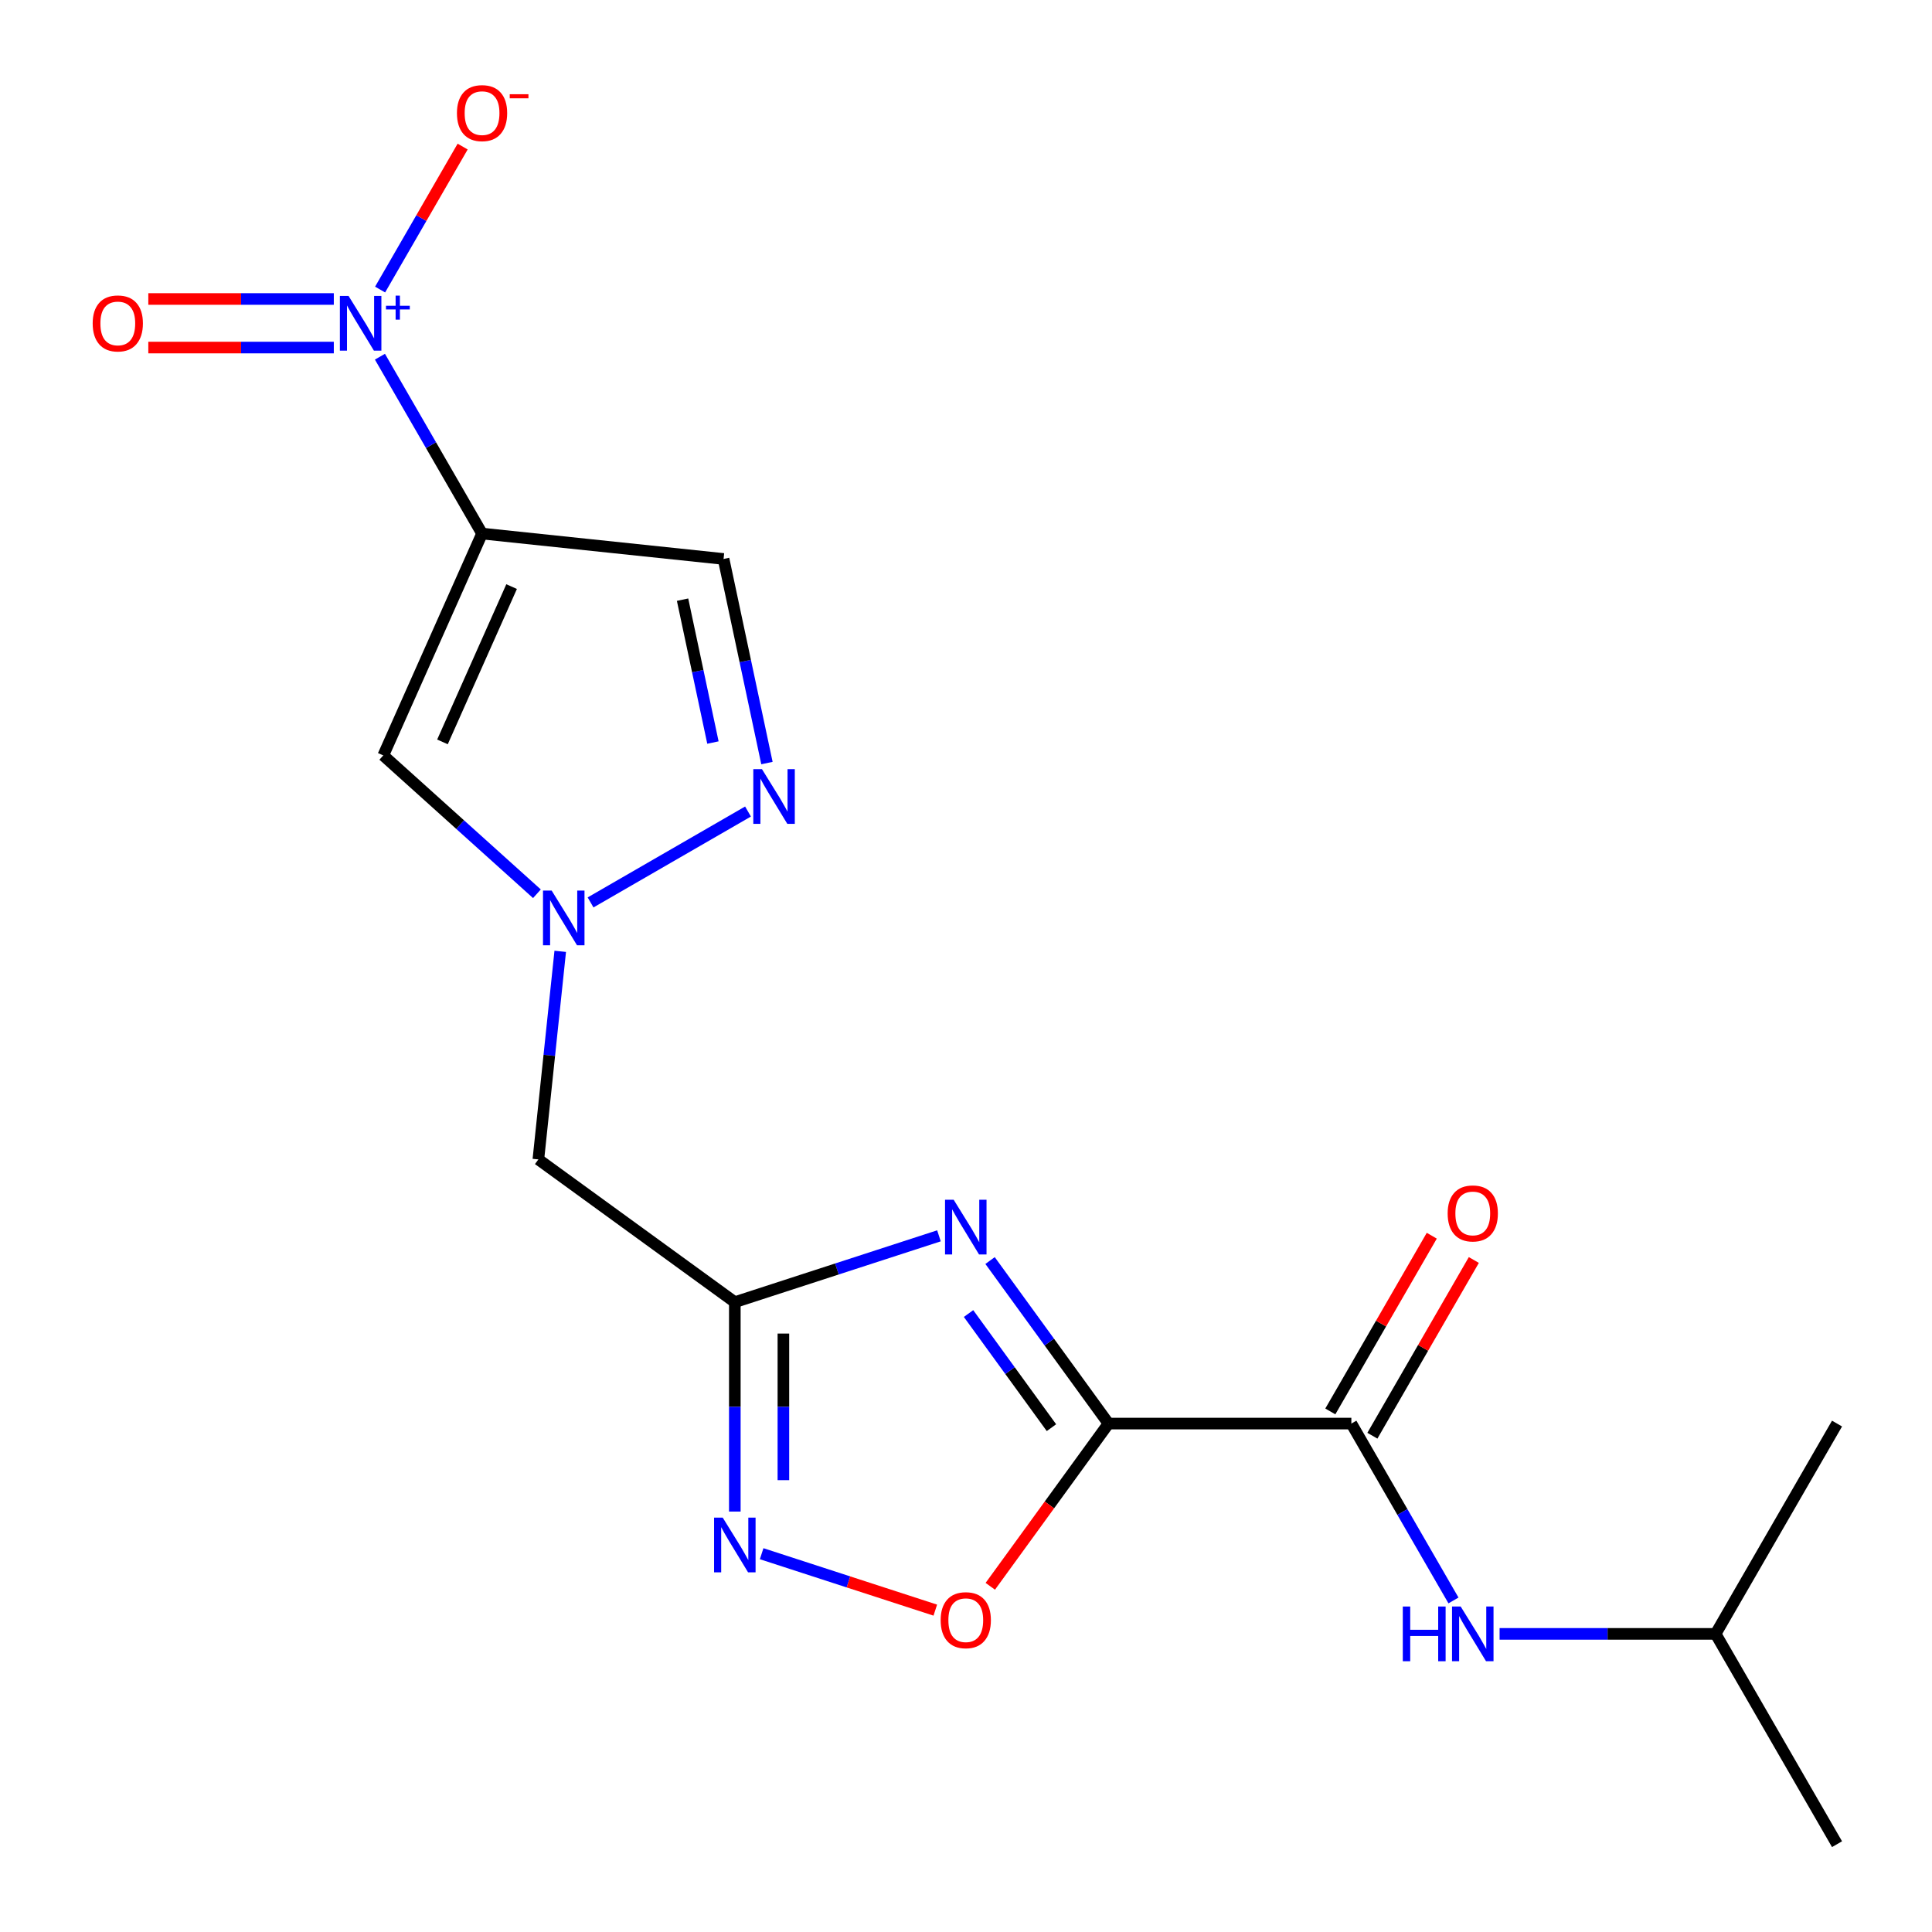 <?xml version='1.0' encoding='iso-8859-1'?>
<svg version='1.1' baseProfile='full'
              xmlns='http://www.w3.org/2000/svg'
                      xmlns:rdkit='http://www.rdkit.org/xml'
                      xmlns:xlink='http://www.w3.org/1999/xlink'
                  xml:space='preserve'
width='1000px' height='1000px' viewBox='0 0 1000 1000'>
<!-- END OF HEADER -->
<rect style='opacity:1.0;fill:#FFFFFF;stroke:none' width='1000' height='1000' x='0' y='0'> </rect>
<path class='bond-0' d='M 573.766,736.839 L 543.111,694.646' style='fill:none;fill-rule:evenodd;stroke:#000000;stroke-width:6px;stroke-linecap:butt;stroke-linejoin:miter;stroke-opacity:1' />
<path class='bond-0' d='M 543.111,694.646 L 512.456,652.454' style='fill:none;fill-rule:evenodd;stroke:#0000FF;stroke-width:6px;stroke-linecap:butt;stroke-linejoin:miter;stroke-opacity:1' />
<path class='bond-0' d='M 544.232,738.957 L 522.773,709.422' style='fill:none;fill-rule:evenodd;stroke:#000000;stroke-width:6px;stroke-linecap:butt;stroke-linejoin:miter;stroke-opacity:1' />
<path class='bond-0' d='M 522.773,709.422 L 501.315,679.887' style='fill:none;fill-rule:evenodd;stroke:#0000FF;stroke-width:6px;stroke-linecap:butt;stroke-linejoin:miter;stroke-opacity:1' />
<path class='bond-6' d='M 573.766,736.839 L 699.459,736.839' style='fill:none;fill-rule:evenodd;stroke:#000000;stroke-width:6px;stroke-linecap:butt;stroke-linejoin:miter;stroke-opacity:1' />
<path class='bond-9' d='M 573.766,736.839 L 543.169,778.952' style='fill:none;fill-rule:evenodd;stroke:#000000;stroke-width:6px;stroke-linecap:butt;stroke-linejoin:miter;stroke-opacity:1' />
<path class='bond-9' d='M 543.169,778.952 L 512.572,821.064' style='fill:none;fill-rule:evenodd;stroke:#FF0000;stroke-width:6px;stroke-linecap:butt;stroke-linejoin:miter;stroke-opacity:1' />
<path class='bond-3' d='M 486.003,639.662 L 433.174,656.827' style='fill:none;fill-rule:evenodd;stroke:#0000FF;stroke-width:6px;stroke-linecap:butt;stroke-linejoin:miter;stroke-opacity:1' />
<path class='bond-3' d='M 433.174,656.827 L 380.344,673.993' style='fill:none;fill-rule:evenodd;stroke:#000000;stroke-width:6px;stroke-linecap:butt;stroke-linejoin:miter;stroke-opacity:1' />
<path class='bond-1' d='M 249.511,276.177 L 198.387,391.003' style='fill:none;fill-rule:evenodd;stroke:#000000;stroke-width:6px;stroke-linecap:butt;stroke-linejoin:miter;stroke-opacity:1' />
<path class='bond-1' d='M 264.807,303.625 L 229.021,384.004' style='fill:none;fill-rule:evenodd;stroke:#000000;stroke-width:6px;stroke-linecap:butt;stroke-linejoin:miter;stroke-opacity:1' />
<path class='bond-2' d='M 249.511,276.177 L 223.082,230.401' style='fill:none;fill-rule:evenodd;stroke:#000000;stroke-width:6px;stroke-linecap:butt;stroke-linejoin:miter;stroke-opacity:1' />
<path class='bond-2' d='M 223.082,230.401 L 196.654,184.626' style='fill:none;fill-rule:evenodd;stroke:#0000FF;stroke-width:6px;stroke-linecap:butt;stroke-linejoin:miter;stroke-opacity:1' />
<path class='bond-20' d='M 249.511,276.177 L 374.515,289.315' style='fill:none;fill-rule:evenodd;stroke:#000000;stroke-width:6px;stroke-linecap:butt;stroke-linejoin:miter;stroke-opacity:1' />
<path class='bond-13' d='M 196.74,149.872 L 218.103,112.87' style='fill:none;fill-rule:evenodd;stroke:#0000FF;stroke-width:6px;stroke-linecap:butt;stroke-linejoin:miter;stroke-opacity:1' />
<path class='bond-13' d='M 218.103,112.87 L 239.466,75.869' style='fill:none;fill-rule:evenodd;stroke:#FF0000;stroke-width:6px;stroke-linecap:butt;stroke-linejoin:miter;stroke-opacity:1' />
<path class='bond-14' d='M 172.782,154.754 L 124.774,154.754' style='fill:none;fill-rule:evenodd;stroke:#0000FF;stroke-width:6px;stroke-linecap:butt;stroke-linejoin:miter;stroke-opacity:1' />
<path class='bond-14' d='M 124.774,154.754 L 76.767,154.754' style='fill:none;fill-rule:evenodd;stroke:#FF0000;stroke-width:6px;stroke-linecap:butt;stroke-linejoin:miter;stroke-opacity:1' />
<path class='bond-14' d='M 172.782,179.893 L 124.774,179.893' style='fill:none;fill-rule:evenodd;stroke:#0000FF;stroke-width:6px;stroke-linecap:butt;stroke-linejoin:miter;stroke-opacity:1' />
<path class='bond-14' d='M 124.774,179.893 L 76.767,179.893' style='fill:none;fill-rule:evenodd;stroke:#FF0000;stroke-width:6px;stroke-linecap:butt;stroke-linejoin:miter;stroke-opacity:1' />
<path class='bond-11' d='M 380.344,673.993 L 278.656,600.112' style='fill:none;fill-rule:evenodd;stroke:#000000;stroke-width:6px;stroke-linecap:butt;stroke-linejoin:miter;stroke-opacity:1' />
<path class='bond-19' d='M 380.344,673.993 L 380.344,728.188' style='fill:none;fill-rule:evenodd;stroke:#000000;stroke-width:6px;stroke-linecap:butt;stroke-linejoin:miter;stroke-opacity:1' />
<path class='bond-19' d='M 380.344,728.188 L 380.344,782.383' style='fill:none;fill-rule:evenodd;stroke:#0000FF;stroke-width:6px;stroke-linecap:butt;stroke-linejoin:miter;stroke-opacity:1' />
<path class='bond-19' d='M 405.483,690.251 L 405.483,728.188' style='fill:none;fill-rule:evenodd;stroke:#000000;stroke-width:6px;stroke-linecap:butt;stroke-linejoin:miter;stroke-opacity:1' />
<path class='bond-19' d='M 405.483,728.188 L 405.483,766.125' style='fill:none;fill-rule:evenodd;stroke:#0000FF;stroke-width:6px;stroke-linecap:butt;stroke-linejoin:miter;stroke-opacity:1' />
<path class='bond-4' d='M 289.976,492.41 L 284.316,546.261' style='fill:none;fill-rule:evenodd;stroke:#0000FF;stroke-width:6px;stroke-linecap:butt;stroke-linejoin:miter;stroke-opacity:1' />
<path class='bond-4' d='M 284.316,546.261 L 278.656,600.112' style='fill:none;fill-rule:evenodd;stroke:#000000;stroke-width:6px;stroke-linecap:butt;stroke-linejoin:miter;stroke-opacity:1' />
<path class='bond-5' d='M 277.913,462.608 L 238.15,426.805' style='fill:none;fill-rule:evenodd;stroke:#0000FF;stroke-width:6px;stroke-linecap:butt;stroke-linejoin:miter;stroke-opacity:1' />
<path class='bond-5' d='M 238.15,426.805 L 198.387,391.003' style='fill:none;fill-rule:evenodd;stroke:#000000;stroke-width:6px;stroke-linecap:butt;stroke-linejoin:miter;stroke-opacity:1' />
<path class='bond-8' d='M 305.677,467.093 L 387.167,420.045' style='fill:none;fill-rule:evenodd;stroke:#0000FF;stroke-width:6px;stroke-linecap:butt;stroke-linejoin:miter;stroke-opacity:1' />
<path class='bond-12' d='M 699.459,736.839 L 725.887,782.614' style='fill:none;fill-rule:evenodd;stroke:#000000;stroke-width:6px;stroke-linecap:butt;stroke-linejoin:miter;stroke-opacity:1' />
<path class='bond-12' d='M 725.887,782.614 L 752.315,828.39' style='fill:none;fill-rule:evenodd;stroke:#0000FF;stroke-width:6px;stroke-linecap:butt;stroke-linejoin:miter;stroke-opacity:1' />
<path class='bond-15' d='M 710.344,743.124 L 736.599,697.648' style='fill:none;fill-rule:evenodd;stroke:#000000;stroke-width:6px;stroke-linecap:butt;stroke-linejoin:miter;stroke-opacity:1' />
<path class='bond-15' d='M 736.599,697.648 L 762.854,652.173' style='fill:none;fill-rule:evenodd;stroke:#FF0000;stroke-width:6px;stroke-linecap:butt;stroke-linejoin:miter;stroke-opacity:1' />
<path class='bond-15' d='M 688.573,730.554 L 714.828,685.079' style='fill:none;fill-rule:evenodd;stroke:#000000;stroke-width:6px;stroke-linecap:butt;stroke-linejoin:miter;stroke-opacity:1' />
<path class='bond-15' d='M 714.828,685.079 L 741.084,639.603' style='fill:none;fill-rule:evenodd;stroke:#FF0000;stroke-width:6px;stroke-linecap:butt;stroke-linejoin:miter;stroke-opacity:1' />
<path class='bond-7' d='M 394.226,804.196 L 439.167,818.798' style='fill:none;fill-rule:evenodd;stroke:#0000FF;stroke-width:6px;stroke-linecap:butt;stroke-linejoin:miter;stroke-opacity:1' />
<path class='bond-7' d='M 439.167,818.798 L 484.108,833.4' style='fill:none;fill-rule:evenodd;stroke:#FF0000;stroke-width:6px;stroke-linecap:butt;stroke-linejoin:miter;stroke-opacity:1' />
<path class='bond-10' d='M 396.97,394.959 L 385.743,342.137' style='fill:none;fill-rule:evenodd;stroke:#0000FF;stroke-width:6px;stroke-linecap:butt;stroke-linejoin:miter;stroke-opacity:1' />
<path class='bond-10' d='M 385.743,342.137 L 374.515,289.315' style='fill:none;fill-rule:evenodd;stroke:#000000;stroke-width:6px;stroke-linecap:butt;stroke-linejoin:miter;stroke-opacity:1' />
<path class='bond-10' d='M 369.013,384.339 L 361.154,347.364' style='fill:none;fill-rule:evenodd;stroke:#0000FF;stroke-width:6px;stroke-linecap:butt;stroke-linejoin:miter;stroke-opacity:1' />
<path class='bond-10' d='M 361.154,347.364 L 353.294,310.388' style='fill:none;fill-rule:evenodd;stroke:#000000;stroke-width:6px;stroke-linecap:butt;stroke-linejoin:miter;stroke-opacity:1' />
<path class='bond-16' d='M 776.187,845.692 L 832.093,845.692' style='fill:none;fill-rule:evenodd;stroke:#0000FF;stroke-width:6px;stroke-linecap:butt;stroke-linejoin:miter;stroke-opacity:1' />
<path class='bond-16' d='M 832.093,845.692 L 887.998,845.692' style='fill:none;fill-rule:evenodd;stroke:#000000;stroke-width:6px;stroke-linecap:butt;stroke-linejoin:miter;stroke-opacity:1' />
<path class='bond-17' d='M 887.998,845.692 L 950.844,954.545' style='fill:none;fill-rule:evenodd;stroke:#000000;stroke-width:6px;stroke-linecap:butt;stroke-linejoin:miter;stroke-opacity:1' />
<path class='bond-18' d='M 887.998,845.692 L 950.844,736.839' style='fill:none;fill-rule:evenodd;stroke:#000000;stroke-width:6px;stroke-linecap:butt;stroke-linejoin:miter;stroke-opacity:1' />
<path  class='atom-1' d='M 493.625 620.991
L 502.905 635.991
Q 503.825 637.471, 505.305 640.151
Q 506.785 642.831, 506.865 642.991
L 506.865 620.991
L 510.625 620.991
L 510.625 649.311
L 506.745 649.311
L 496.785 632.911
Q 495.625 630.991, 494.385 628.791
Q 493.185 626.591, 492.825 625.911
L 492.825 649.311
L 489.145 649.311
L 489.145 620.991
L 493.625 620.991
' fill='#0000FF'/>
<path  class='atom-3' d='M 180.404 153.163
L 189.684 168.163
Q 190.604 169.643, 192.084 172.323
Q 193.564 175.003, 193.644 175.163
L 193.644 153.163
L 197.404 153.163
L 197.404 181.483
L 193.524 181.483
L 183.564 165.083
Q 182.404 163.163, 181.164 160.963
Q 179.964 158.763, 179.604 158.083
L 179.604 181.483
L 175.924 181.483
L 175.924 153.163
L 180.404 153.163
' fill='#0000FF'/>
<path  class='atom-3' d='M 199.78 158.268
L 204.77 158.268
L 204.77 153.015
L 206.988 153.015
L 206.988 158.268
L 212.109 158.268
L 212.109 160.169
L 206.988 160.169
L 206.988 165.449
L 204.77 165.449
L 204.77 160.169
L 199.78 160.169
L 199.78 158.268
' fill='#0000FF'/>
<path  class='atom-5' d='M 285.535 460.948
L 294.815 475.948
Q 295.735 477.428, 297.215 480.108
Q 298.695 482.788, 298.775 482.948
L 298.775 460.948
L 302.535 460.948
L 302.535 489.268
L 298.655 489.268
L 288.695 472.868
Q 287.535 470.948, 286.295 468.748
Q 285.095 466.548, 284.735 465.868
L 284.735 489.268
L 281.055 489.268
L 281.055 460.948
L 285.535 460.948
' fill='#0000FF'/>
<path  class='atom-8' d='M 374.084 785.525
L 383.364 800.525
Q 384.284 802.005, 385.764 804.685
Q 387.244 807.365, 387.324 807.525
L 387.324 785.525
L 391.084 785.525
L 391.084 813.845
L 387.204 813.845
L 377.244 797.445
Q 376.084 795.525, 374.844 793.325
Q 373.644 791.125, 373.284 790.445
L 373.284 813.845
L 369.604 813.845
L 369.604 785.525
L 374.084 785.525
' fill='#0000FF'/>
<path  class='atom-9' d='M 394.388 398.101
L 403.668 413.101
Q 404.588 414.581, 406.068 417.261
Q 407.548 419.941, 407.628 420.101
L 407.628 398.101
L 411.388 398.101
L 411.388 426.421
L 407.508 426.421
L 397.548 410.021
Q 396.388 408.101, 395.148 405.901
Q 393.948 403.701, 393.588 403.021
L 393.588 426.421
L 389.908 426.421
L 389.908 398.101
L 394.388 398.101
' fill='#0000FF'/>
<path  class='atom-10' d='M 486.885 838.607
Q 486.885 831.807, 490.245 828.007
Q 493.605 824.207, 499.885 824.207
Q 506.165 824.207, 509.525 828.007
Q 512.885 831.807, 512.885 838.607
Q 512.885 845.487, 509.485 849.407
Q 506.085 853.287, 499.885 853.287
Q 493.645 853.287, 490.245 849.407
Q 486.885 845.527, 486.885 838.607
M 499.885 850.087
Q 504.205 850.087, 506.525 847.207
Q 508.885 844.287, 508.885 838.607
Q 508.885 833.047, 506.525 830.247
Q 504.205 827.407, 499.885 827.407
Q 495.565 827.407, 493.205 830.207
Q 490.885 833.007, 490.885 838.607
Q 490.885 844.327, 493.205 847.207
Q 495.565 850.087, 499.885 850.087
' fill='#FF0000'/>
<path  class='atom-13' d='M 726.085 831.532
L 729.925 831.532
L 729.925 843.572
L 744.405 843.572
L 744.405 831.532
L 748.245 831.532
L 748.245 859.852
L 744.405 859.852
L 744.405 846.772
L 729.925 846.772
L 729.925 859.852
L 726.085 859.852
L 726.085 831.532
' fill='#0000FF'/>
<path  class='atom-13' d='M 756.045 831.532
L 765.325 846.532
Q 766.245 848.012, 767.725 850.692
Q 769.205 853.372, 769.285 853.532
L 769.285 831.532
L 773.045 831.532
L 773.045 859.852
L 769.165 859.852
L 759.205 843.452
Q 758.045 841.532, 756.805 839.332
Q 755.605 837.132, 755.245 836.452
L 755.245 859.852
L 751.565 859.852
L 751.565 831.532
L 756.045 831.532
' fill='#0000FF'/>
<path  class='atom-14' d='M 236.511 58.55
Q 236.511 51.75, 239.871 47.95
Q 243.231 44.15, 249.511 44.15
Q 255.791 44.15, 259.151 47.95
Q 262.511 51.75, 262.511 58.55
Q 262.511 65.43, 259.111 69.35
Q 255.711 73.23, 249.511 73.23
Q 243.271 73.23, 239.871 69.35
Q 236.511 65.47, 236.511 58.55
M 249.511 70.03
Q 253.831 70.03, 256.151 67.15
Q 258.511 64.23, 258.511 58.55
Q 258.511 52.99, 256.151 50.19
Q 253.831 47.35, 249.511 47.35
Q 245.191 47.35, 242.831 50.15
Q 240.511 52.95, 240.511 58.55
Q 240.511 64.27, 242.831 67.15
Q 245.191 70.03, 249.511 70.03
' fill='#FF0000'/>
<path  class='atom-14' d='M 263.831 48.773
L 273.52 48.773
L 273.52 50.885
L 263.831 50.885
L 263.831 48.773
' fill='#FF0000'/>
<path  class='atom-15' d='M 47.971 167.403
Q 47.971 160.603, 51.331 156.803
Q 54.691 153.003, 60.971 153.003
Q 67.251 153.003, 70.612 156.803
Q 73.972 160.603, 73.972 167.403
Q 73.972 174.283, 70.572 178.203
Q 67.171 182.083, 60.971 182.083
Q 54.731 182.083, 51.331 178.203
Q 47.971 174.323, 47.971 167.403
M 60.971 178.883
Q 65.291 178.883, 67.612 176.003
Q 69.972 173.083, 69.972 167.403
Q 69.972 161.843, 67.612 159.043
Q 65.291 156.203, 60.971 156.203
Q 56.651 156.203, 54.291 159.003
Q 51.971 161.803, 51.971 167.403
Q 51.971 173.123, 54.291 176.003
Q 56.651 178.883, 60.971 178.883
' fill='#FF0000'/>
<path  class='atom-16' d='M 749.305 628.066
Q 749.305 621.266, 752.665 617.466
Q 756.025 613.666, 762.305 613.666
Q 768.585 613.666, 771.945 617.466
Q 775.305 621.266, 775.305 628.066
Q 775.305 634.946, 771.905 638.866
Q 768.505 642.746, 762.305 642.746
Q 756.065 642.746, 752.665 638.866
Q 749.305 634.986, 749.305 628.066
M 762.305 639.546
Q 766.625 639.546, 768.945 636.666
Q 771.305 633.746, 771.305 628.066
Q 771.305 622.506, 768.945 619.706
Q 766.625 616.866, 762.305 616.866
Q 757.985 616.866, 755.625 619.666
Q 753.305 622.466, 753.305 628.066
Q 753.305 633.786, 755.625 636.666
Q 757.985 639.546, 762.305 639.546
' fill='#FF0000'/>
</svg>

